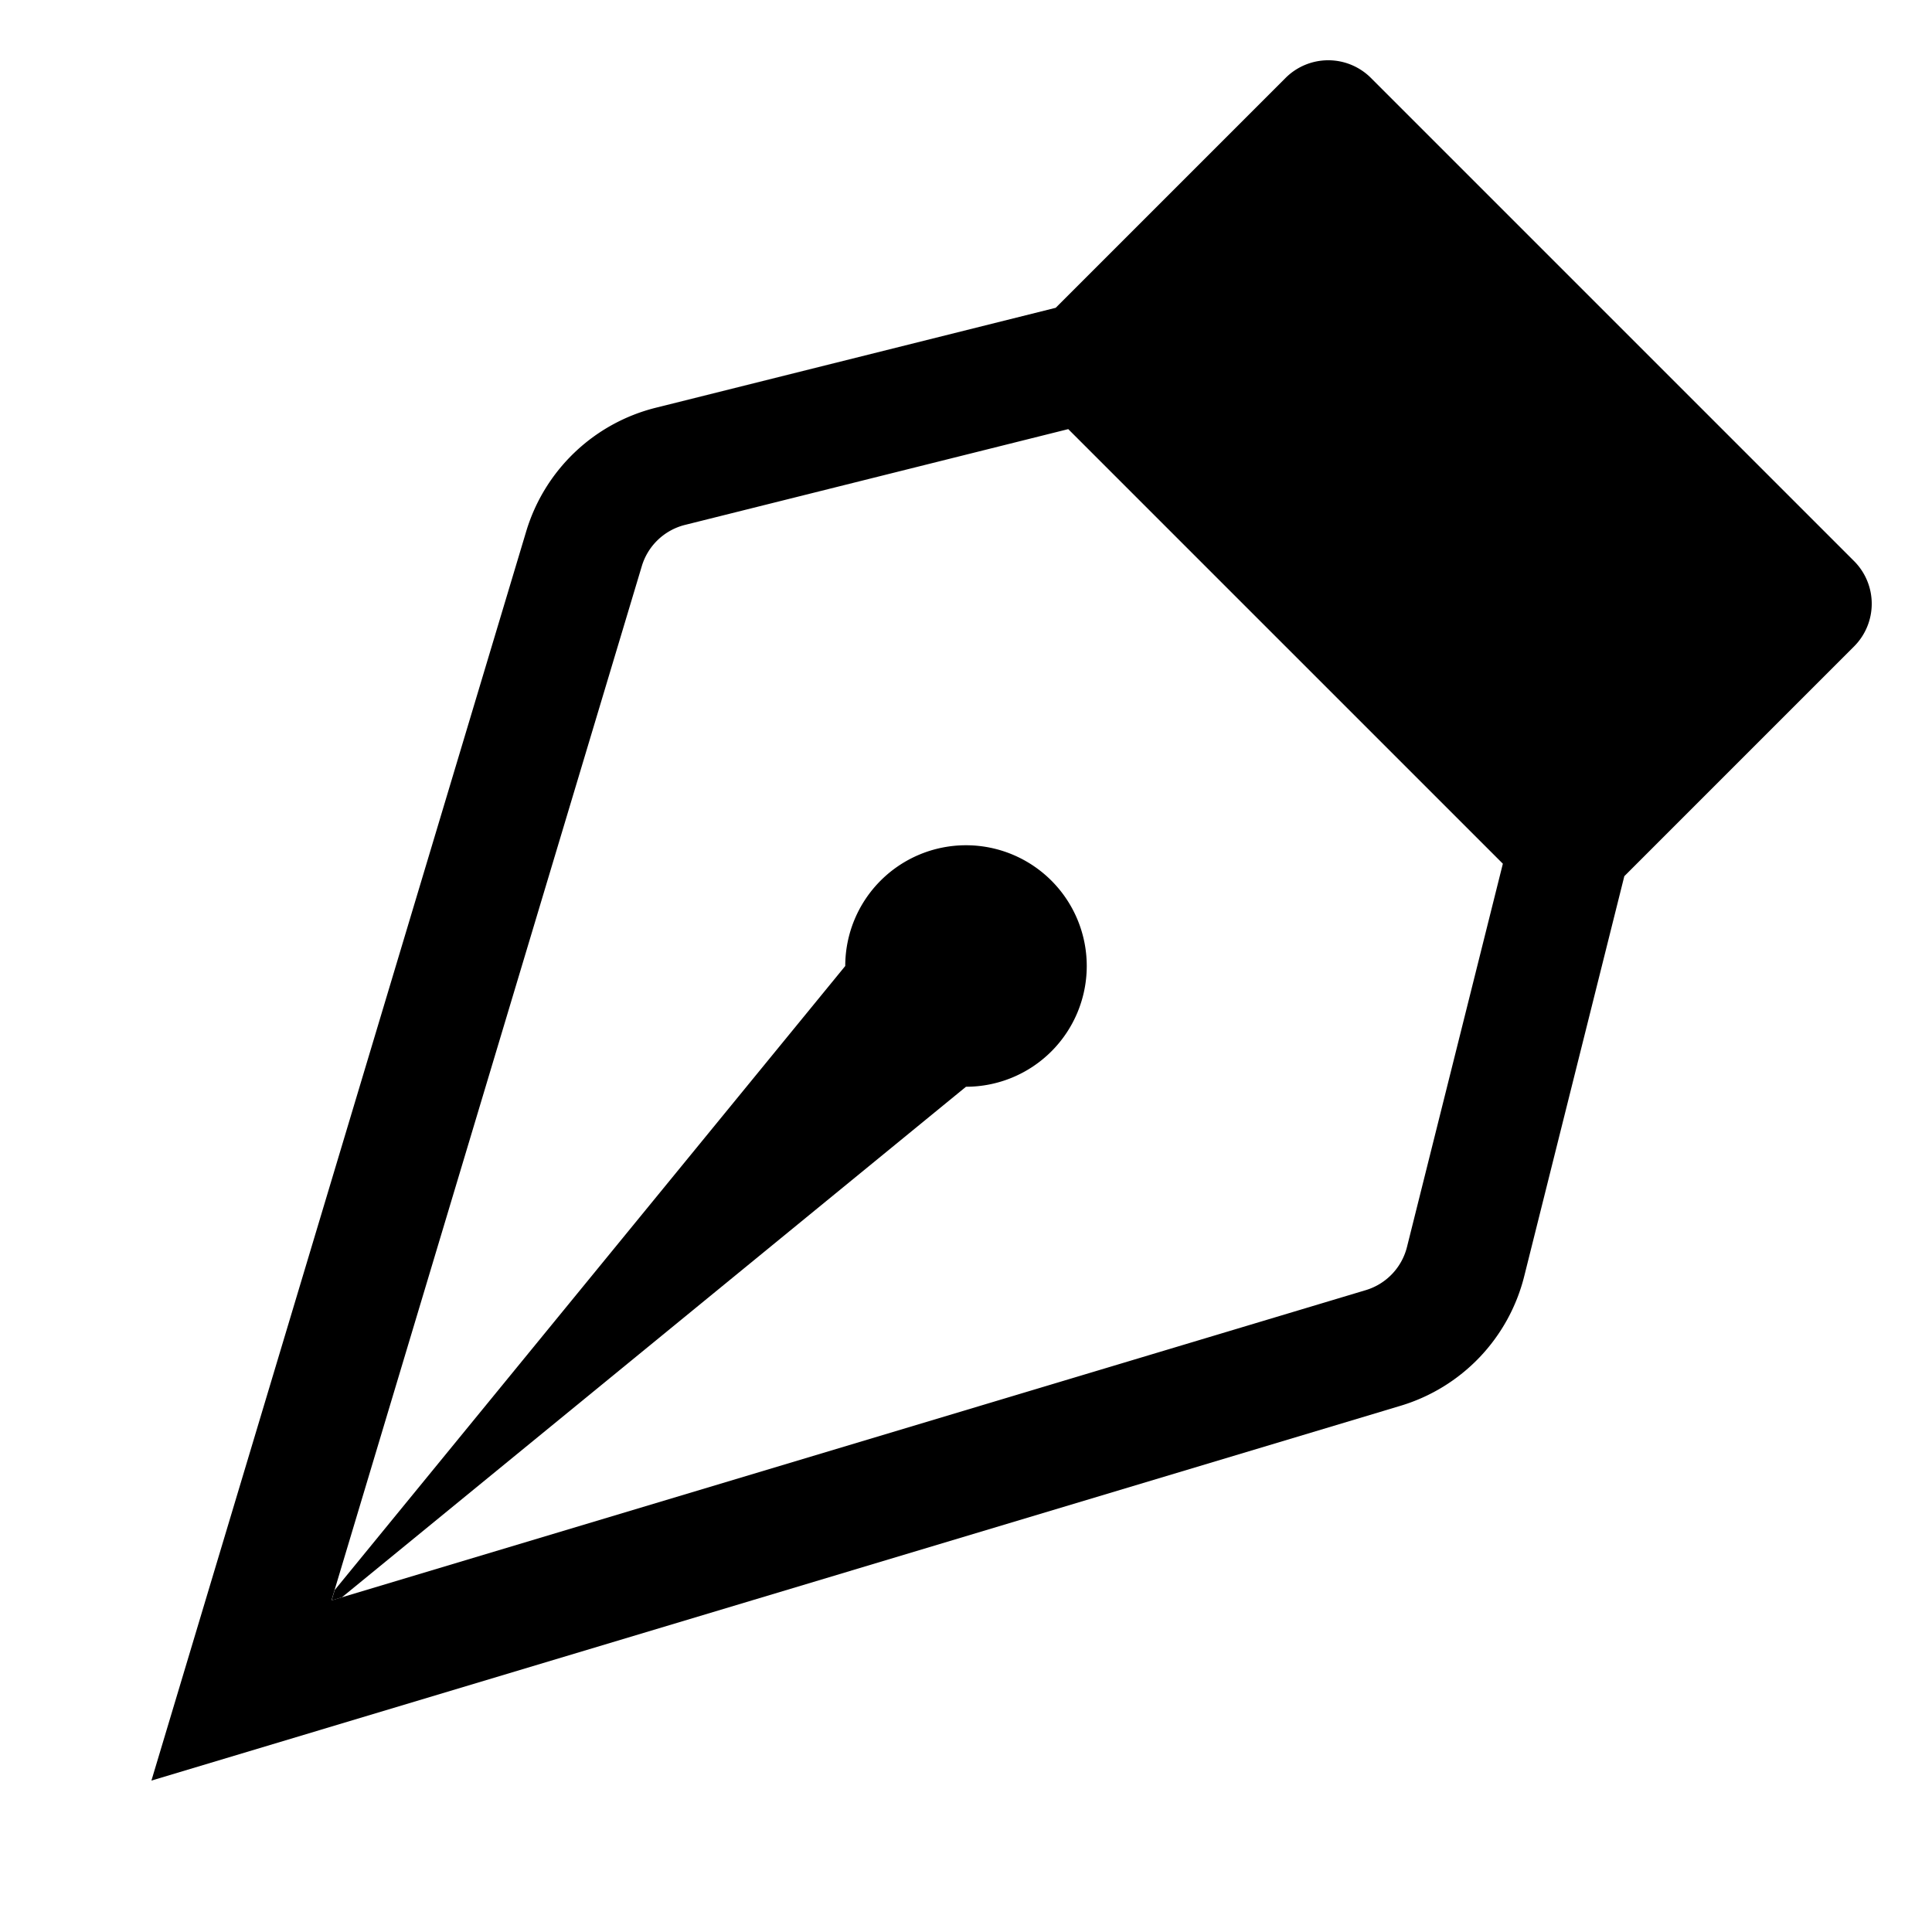 <svg xmlns="http://www.w3.org/2000/svg" fill="currentColor" viewBox="0 0 16 16"><path fill-rule="evenodd" d="M10.646.646a.5.5 0 01.708 0l4 4a.5.5 0 010 .708l-1.902 1.902-.829 3.313a1.5 1.5 0 01-1.024 1.073L1.254 14.746 4.358 4.4A1.5 1.5 0 015.43 3.377l3.313-.828L10.646.646zm-1.8 2.908l-3.173.793a.5.5 0 00-.358.342l-2.57 8.565 8.567-2.57a.5.5 0 00.34-.357l.794-3.174-3.6-3.6z"/><path fill-rule="evenodd" d="M2.832 13.228L8 9a1 1 0 10-1-1l-4.228 5.168-.026.086.086-.026z"/></svg>
